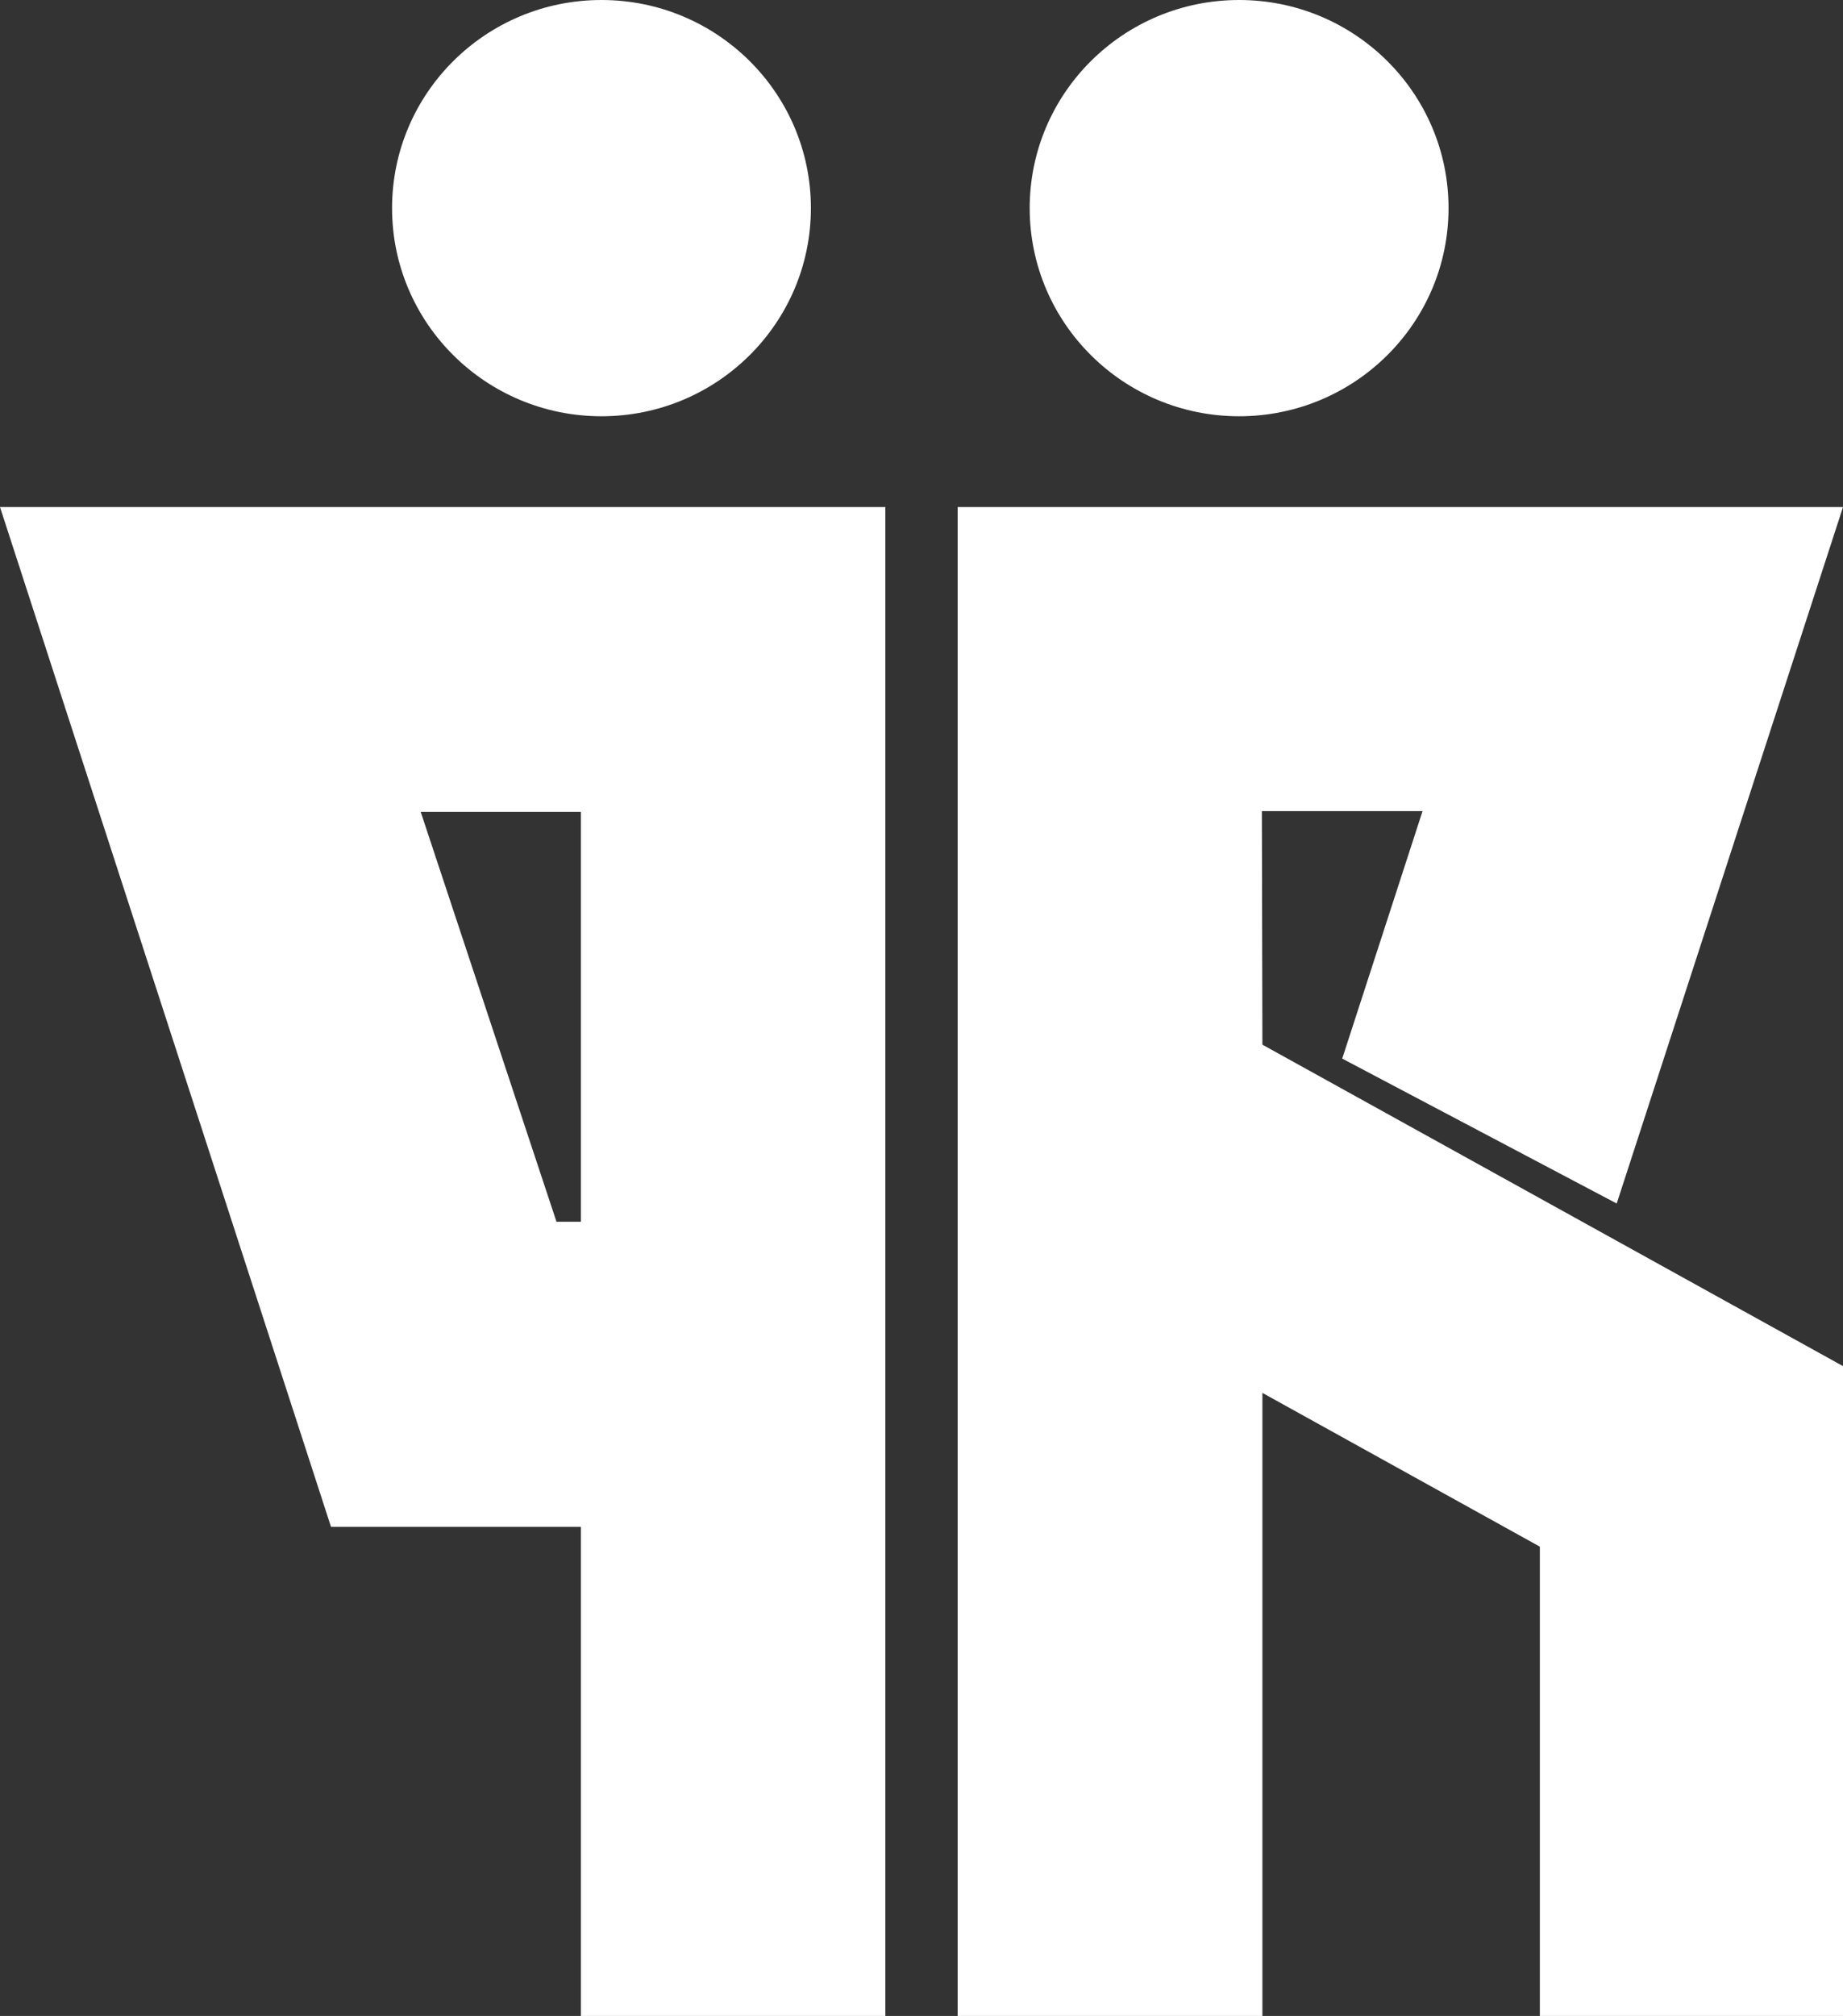<svg id="Layer_1" data-name="Layer 1" xmlns="http://www.w3.org/2000/svg" viewBox="0 0 68.82 75.26"><rect x="0" y="0" width="68.82" height="75.26" fill="#333333" stroke="none"/><defs><style>.cls-1{fill:#fff;}</style></defs><path class="cls-1" d="M112.76,18.93h33.06V75.26H134.45V57h-9.33Zm15.71,11.38,5.07,15.3h.91V30.31Z" transform="translate(-112.76)"/><path class="cls-1" d="M159.9,39l21.68,12V75.26H170.26V57.74L159.9,52V75.26H148.52V18.93h33.06l-8.45,26-10.25-5.41,3-9.24h-6Z" transform="translate(-112.76)"/><ellipse class="cls-1" cx="46.27" cy="7.77" rx="7.82" ry="7.77"/><ellipse class="cls-1" cx="22.46" cy="7.77" rx="7.82" ry="7.77"/></svg>